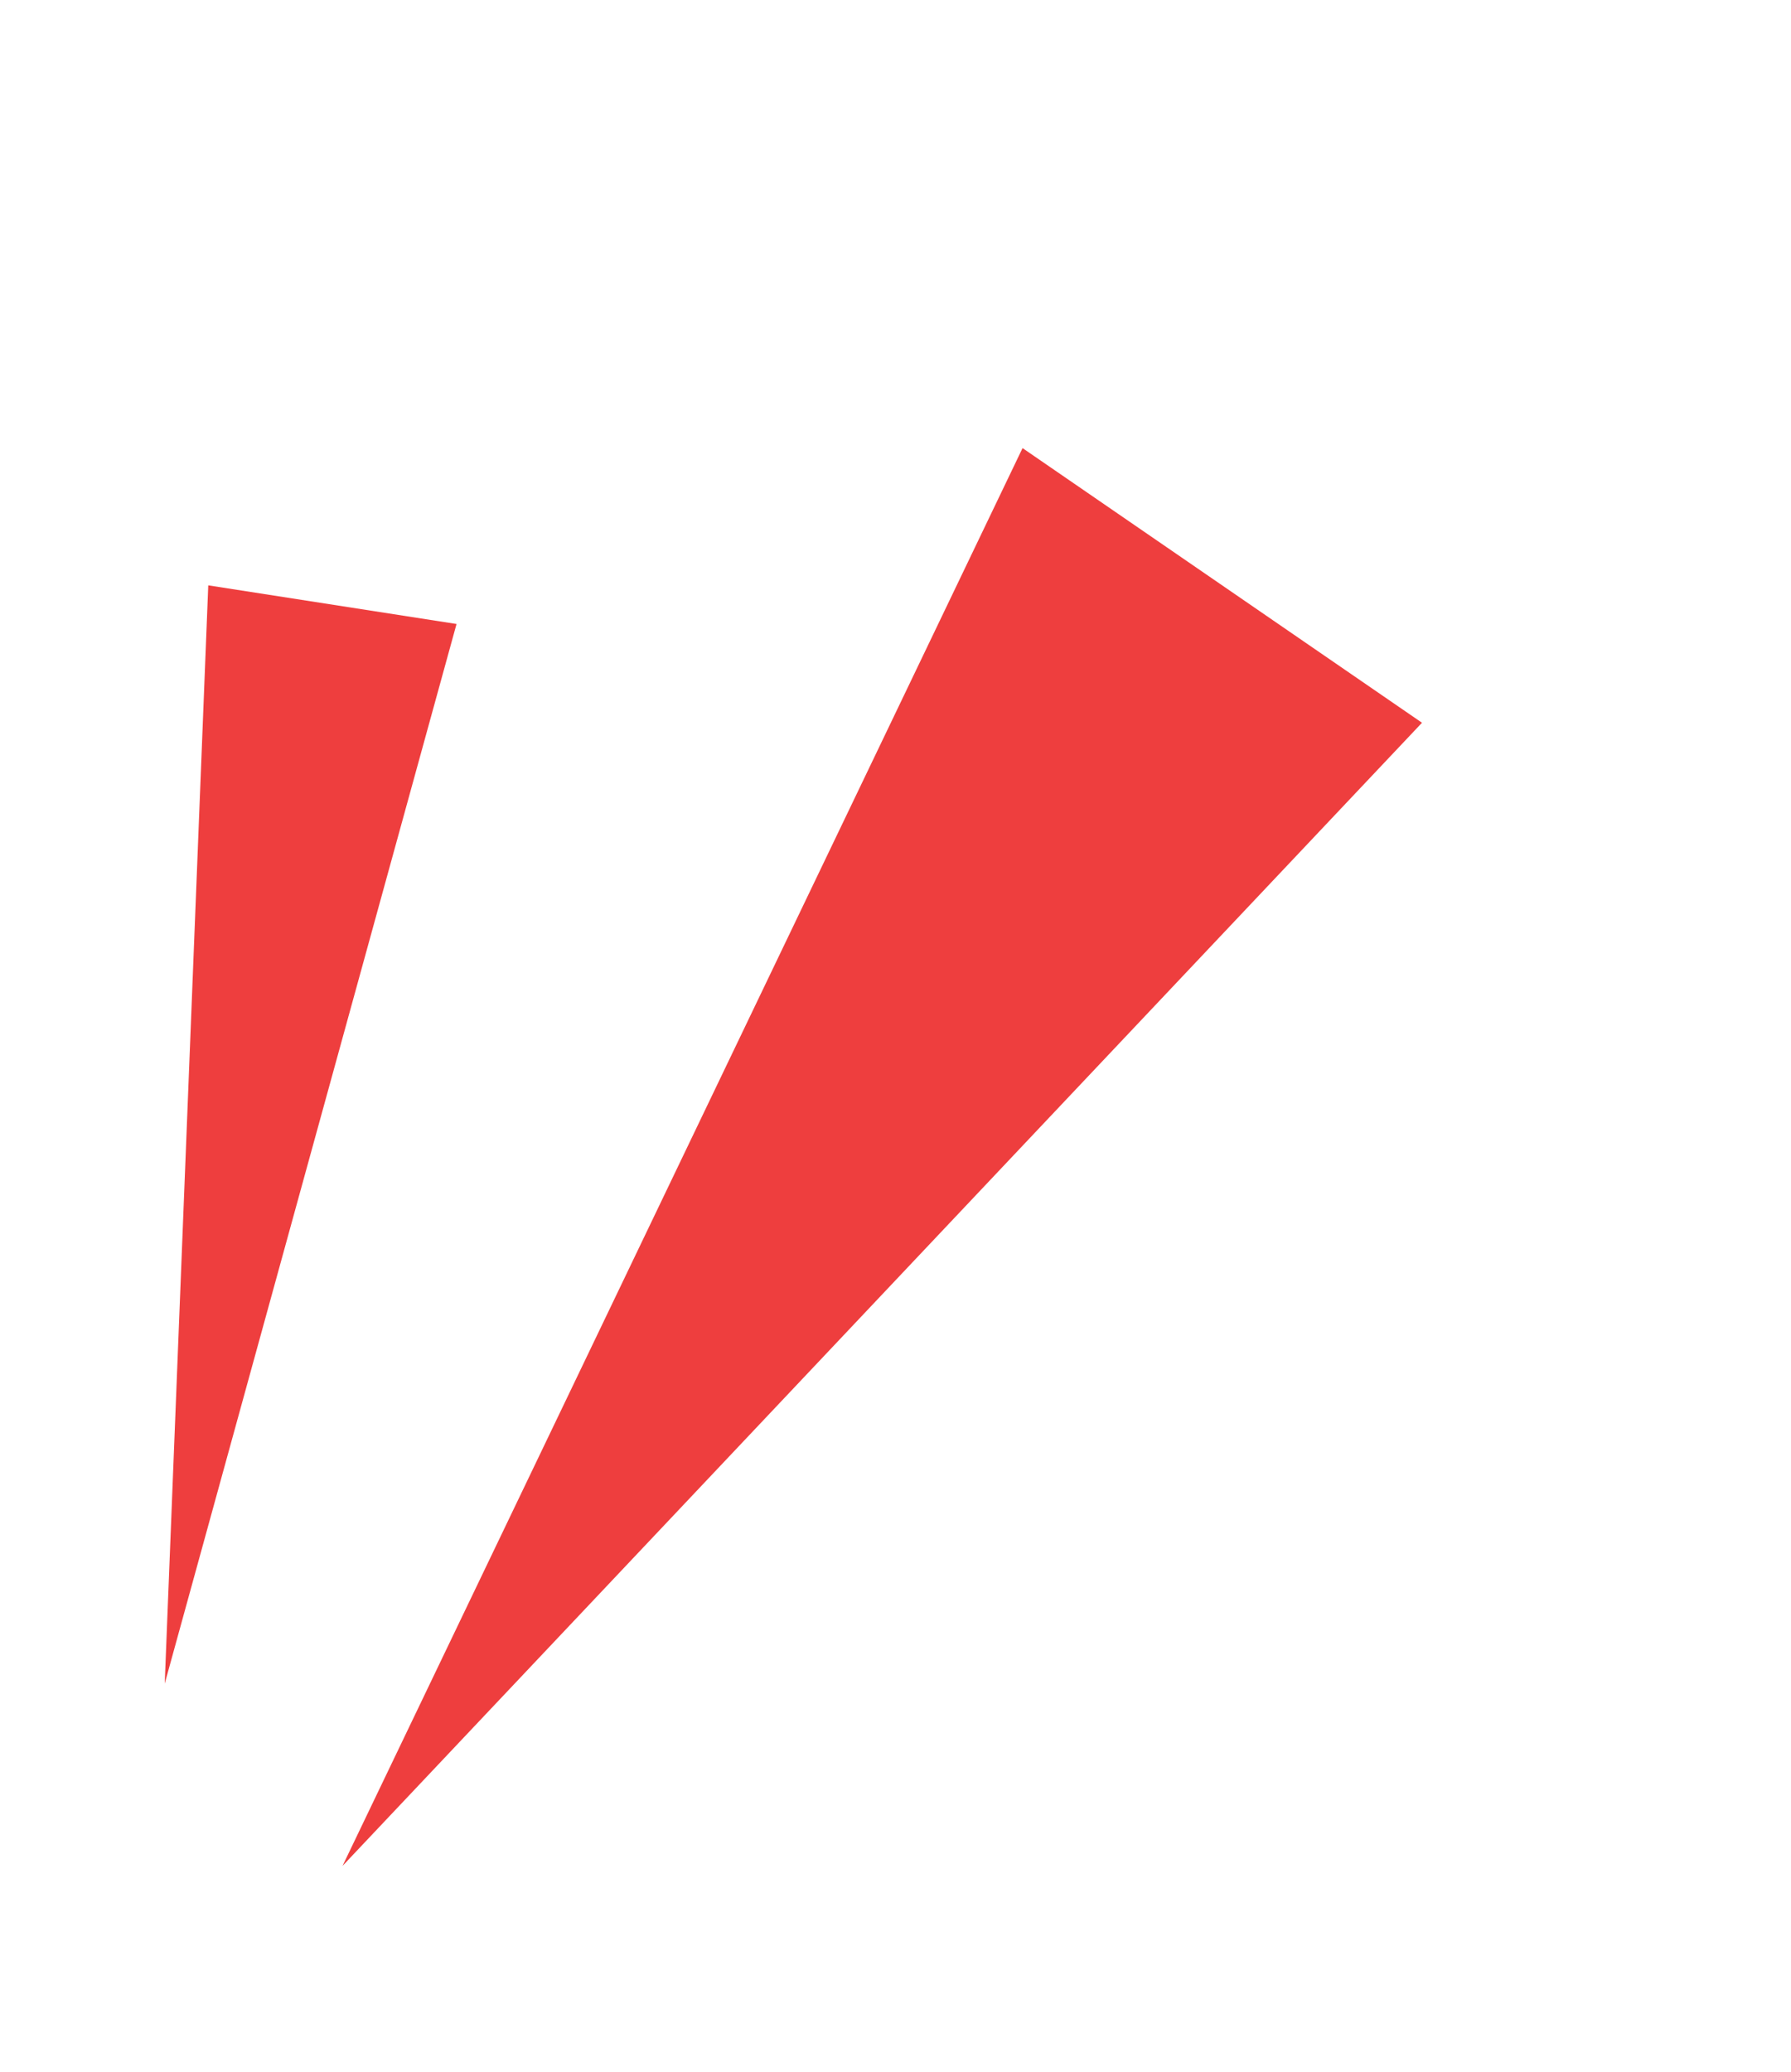 <svg width="32" height="37" viewBox="0 0 32 37" fill="none" xmlns="http://www.w3.org/2000/svg">
<path d="M6.12 33.324L18.27 8.003L25.407 12.908L6.12 33.324Z" fill="#EE3E3E"/>
<path d="M2.943 30.069L3.721 10.454L8.157 11.144L2.943 30.069Z" fill="#EE3E3E"/>
</svg>
